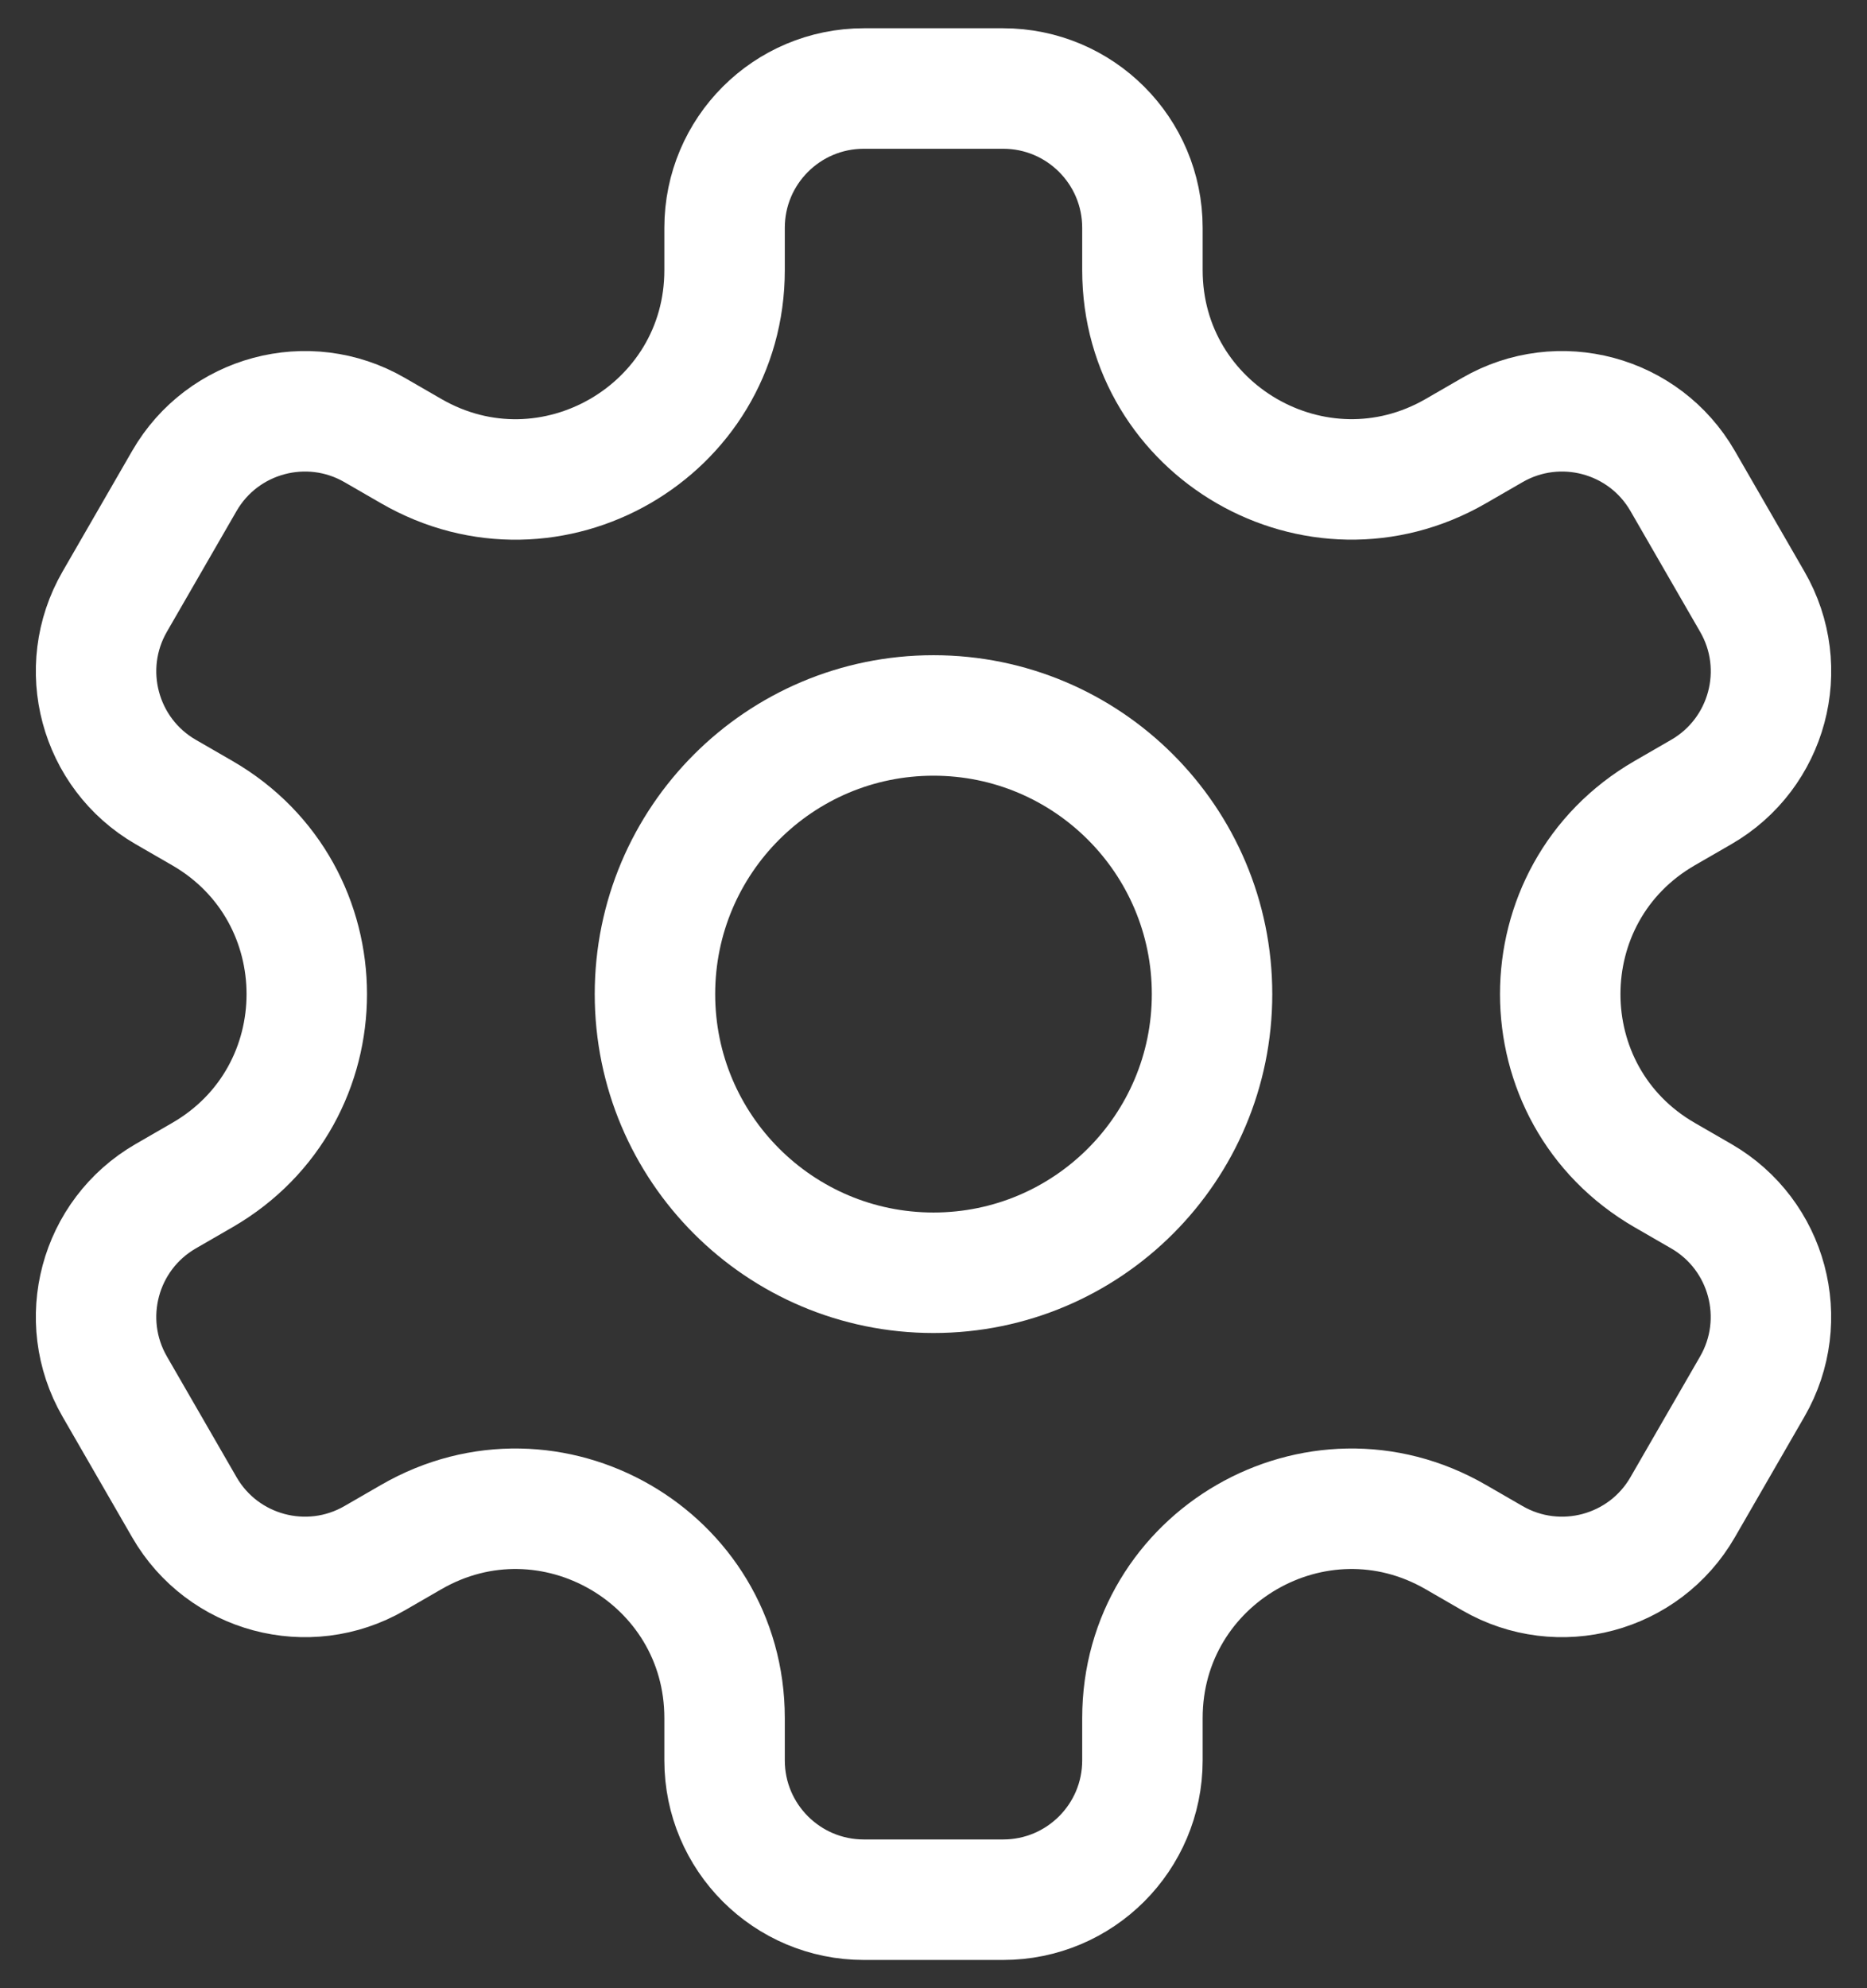 <svg width="31" height="33" viewBox="0 0 31 33" fill="none" xmlns="http://www.w3.org/2000/svg">
<rect x="0" y="0" width="31" height="33" fill="#333333" stroke="none"/>
<path d="M15.5 21.125C18.054 21.125 20.125 19.054 20.125 16.5C20.125 13.946 18.054 11.875 15.5 11.875C12.946 11.875 10.875 13.946 10.875 16.5C10.875 19.054 12.946 21.125 15.5 21.125Z" stroke="white" stroke-width="2" stroke-miterlimit="10" stroke-linecap="round" stroke-linejoin="round"/>
<path d="M29.095 9.986L27.939 7.983C27.301 6.877 25.887 6.498 24.78 7.137L24.172 7.488C21.86 8.822 18.969 7.154 18.969 4.484V3.781C18.969 2.504 17.934 1.469 16.656 1.469H14.344C13.066 1.469 12.031 2.504 12.031 3.781V4.484C12.031 7.154 9.141 8.824 6.828 7.488L6.22 7.137C5.114 6.498 3.699 6.877 3.061 7.983L1.905 9.986C1.267 11.092 1.645 12.506 2.751 13.145L3.359 13.496C5.672 14.832 5.672 18.169 3.359 19.504L2.751 19.855C1.645 20.494 1.267 21.908 1.905 23.014L3.061 25.017C3.699 26.123 5.114 26.502 6.22 25.863L6.828 25.512C9.141 24.176 12.031 25.846 12.031 28.516V29.219C12.031 30.496 13.066 31.531 14.344 31.531H16.656C17.934 31.531 18.969 30.496 18.969 29.219V28.516C18.969 25.846 21.86 24.176 24.172 25.512L24.78 25.863C25.887 26.502 27.301 26.123 27.939 25.017L29.095 23.014C29.733 21.908 29.355 20.494 28.249 19.855L27.641 19.504C25.328 18.169 25.328 14.832 27.641 13.496L28.249 13.145C29.355 12.506 29.735 11.092 29.095 9.986Z" stroke="white" stroke-width="2" stroke-miterlimit="10" stroke-linecap="round" stroke-linejoin="round"/>
</svg>
